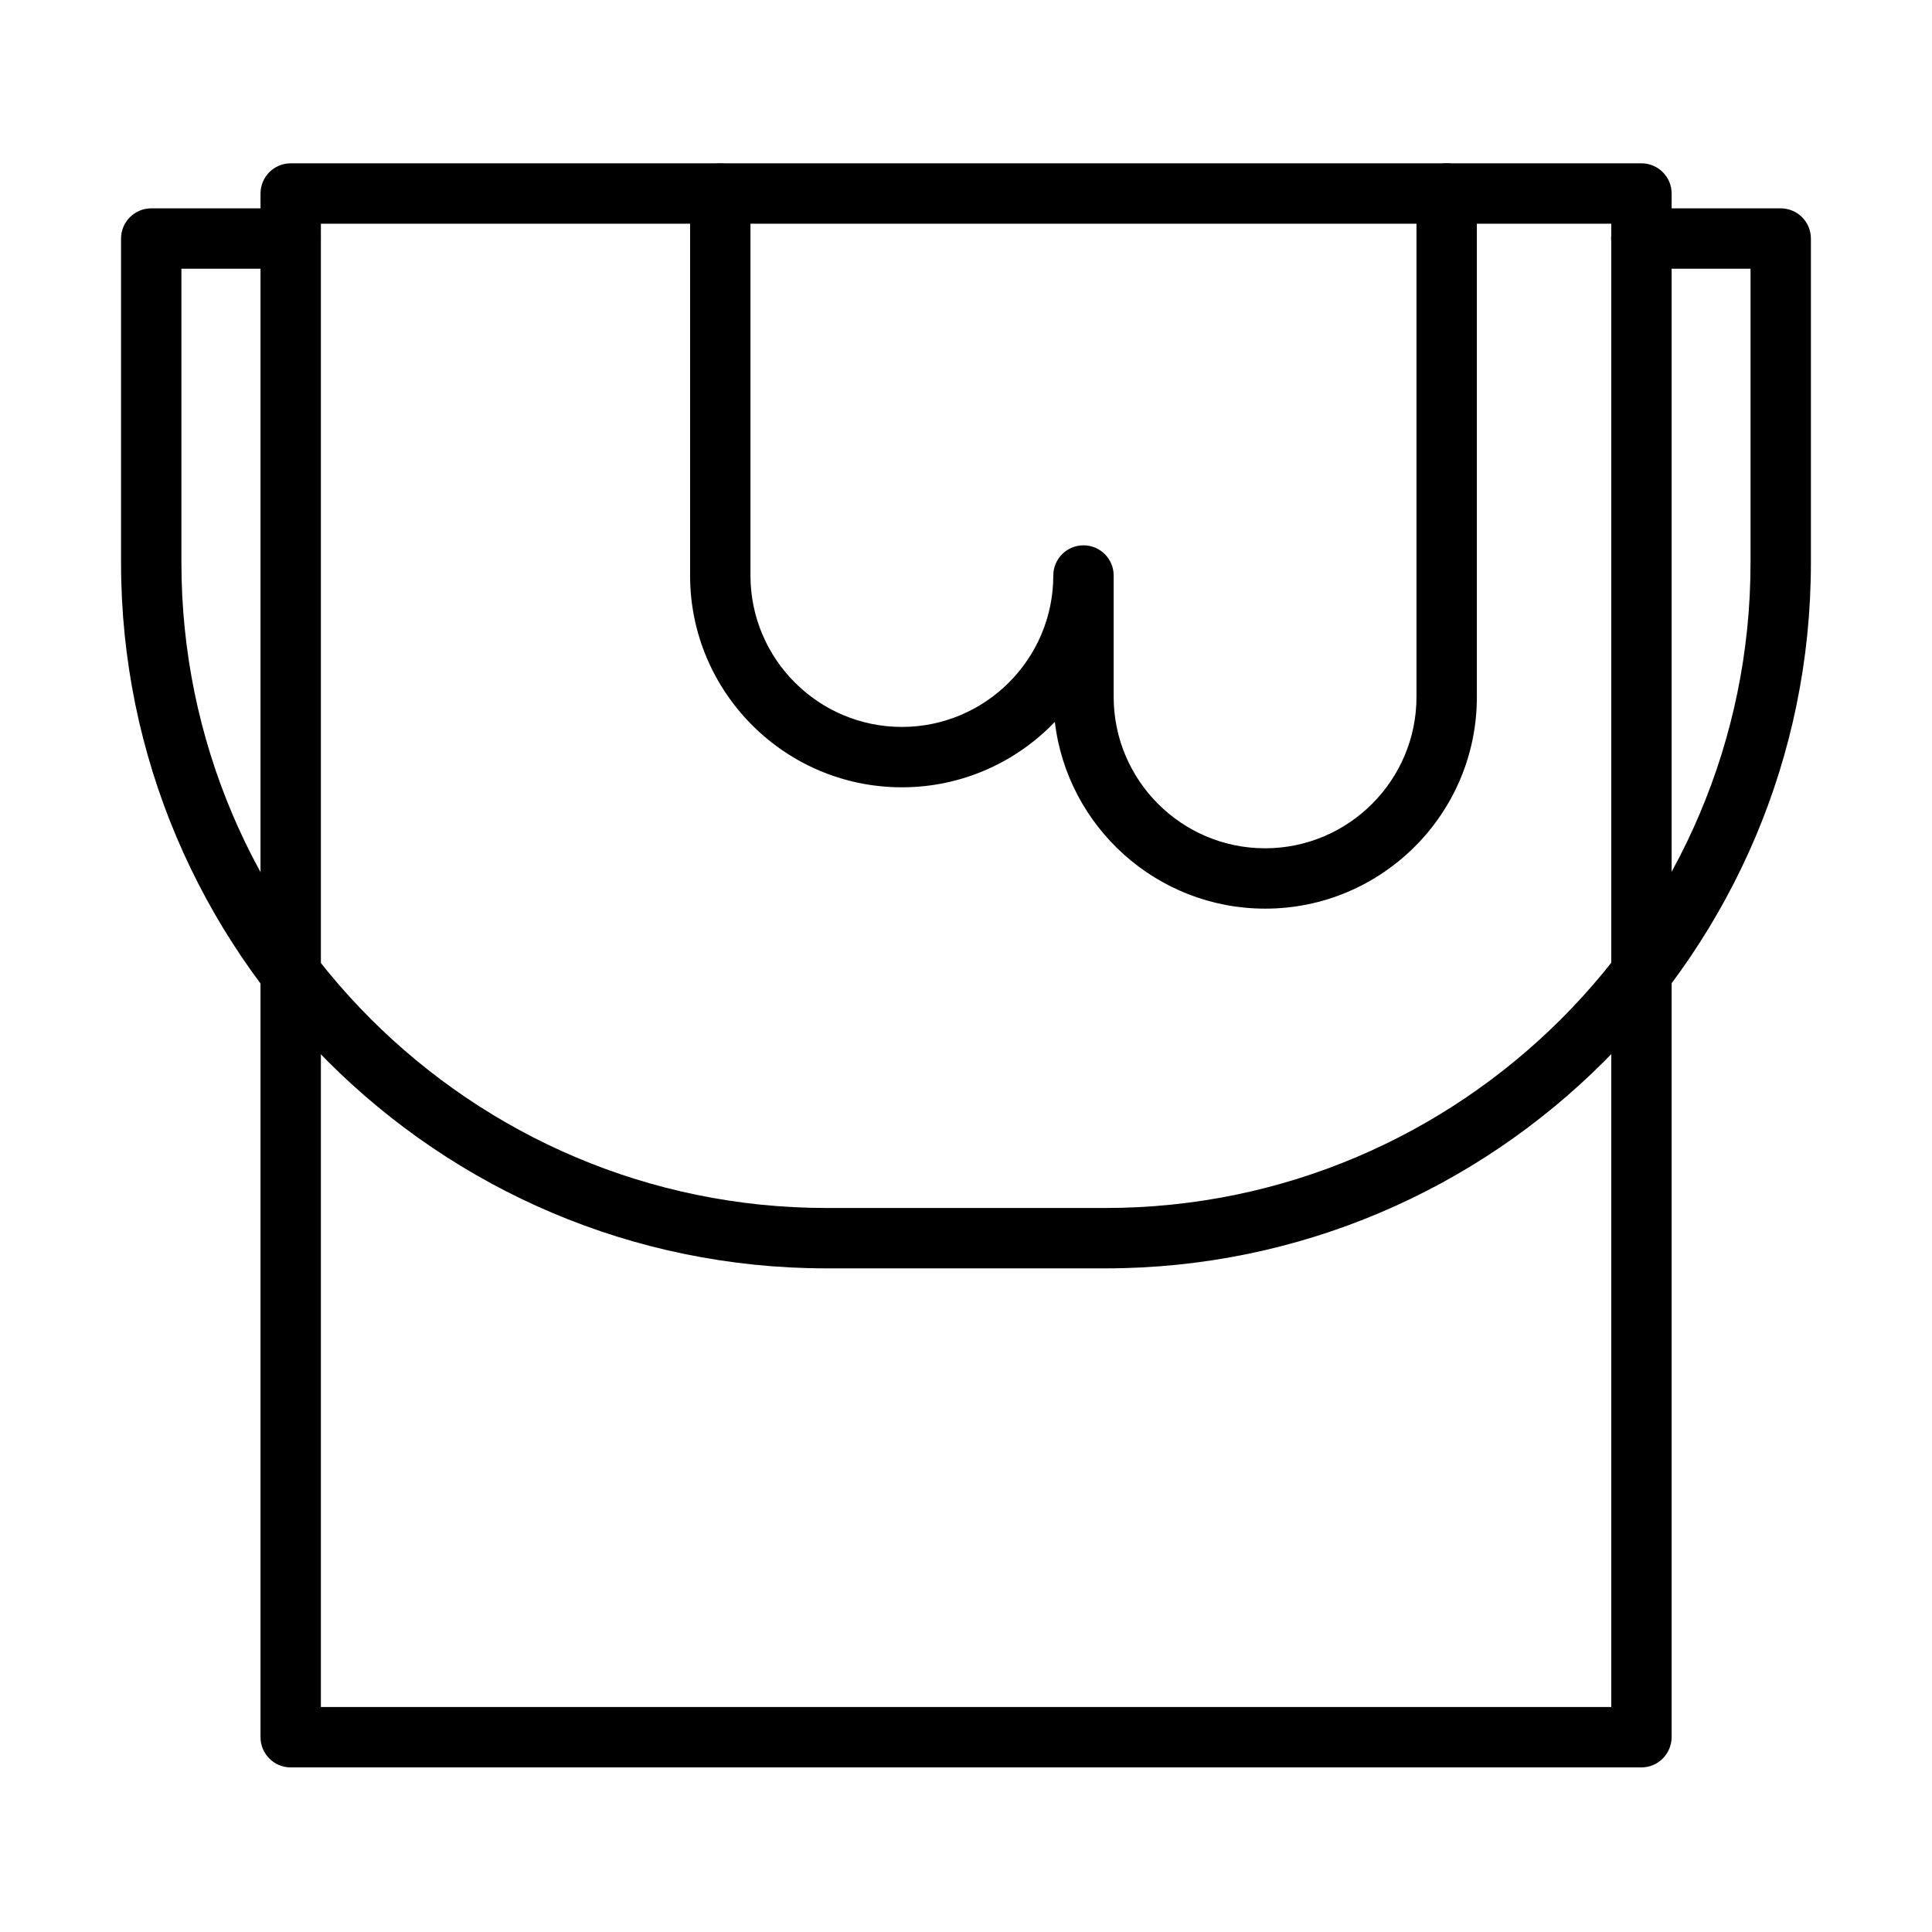 <?xml version="1.0" encoding="UTF-8"?>
<!-- Uploaded to: ICON Repo, www.iconrepo.com, Generator: ICON Repo Mixer Tools -->
<svg fill="#000000" width="800px" height="800px" version="1.1" viewBox="144 144 512 512" xmlns="http://www.w3.org/2000/svg">
 <g>
  <path d="m579 612.38h-357.96c-4.414 0-8-3.59-8-8v-409.1c0-4.414 3.586-8 8-8h357.96c4.41 0 8 3.586 8 8v409.1c-0.035 4.41-3.59 8-8 8zm-349.96-16h341.96v-393.1h-341.96z"/>
  <path d="m436.93 480.13h-73.871c-103.11 0-186.98-83.871-186.98-186.98v-85.934c0-4.414 3.59-8 8-8h36.922c4.41 0 8 3.586 8 8 0 4.41-3.59 8-8 8h-28.922v77.934c0 94.285 76.699 170.98 170.98 170.98h73.871c94.285 0 170.98-76.695 170.98-170.98v-77.934h-28.953c-4.41 0-7.996-3.59-7.996-8 0-4.414 3.586-8 7.996-8h36.953c4.414 0 8 3.586 8 8v85.934c0 103.11-83.871 186.98-186.98 186.98z"/>
  <path d="m479.29 384.8c-28.695 0-52.445-21.648-55.746-49.492-10.223 10.668-24.602 17.336-40.535 17.336-30.953 0-56.129-25.176-56.129-56.129v-101.2c0-4.414 3.59-8 8-8 4.414 0 8 3.586 8 8v101.2c0 22.125 18 40.129 40.129 40.129 22.125 0 40.125-18.004 40.125-40.129 0-4.414 3.586-8 8-8 4.41 0 8 3.586 8 8v32.16c0 22.125 17.996 40.129 40.125 40.129 22.125 0 40.125-18.004 40.125-40.129v-133.39c0-4.414 3.586-8 8-8 4.414 0 8 3.586 8 8v133.39c0.031 30.953-25.141 56.125-56.094 56.125z"/>
 </g>
</svg>
